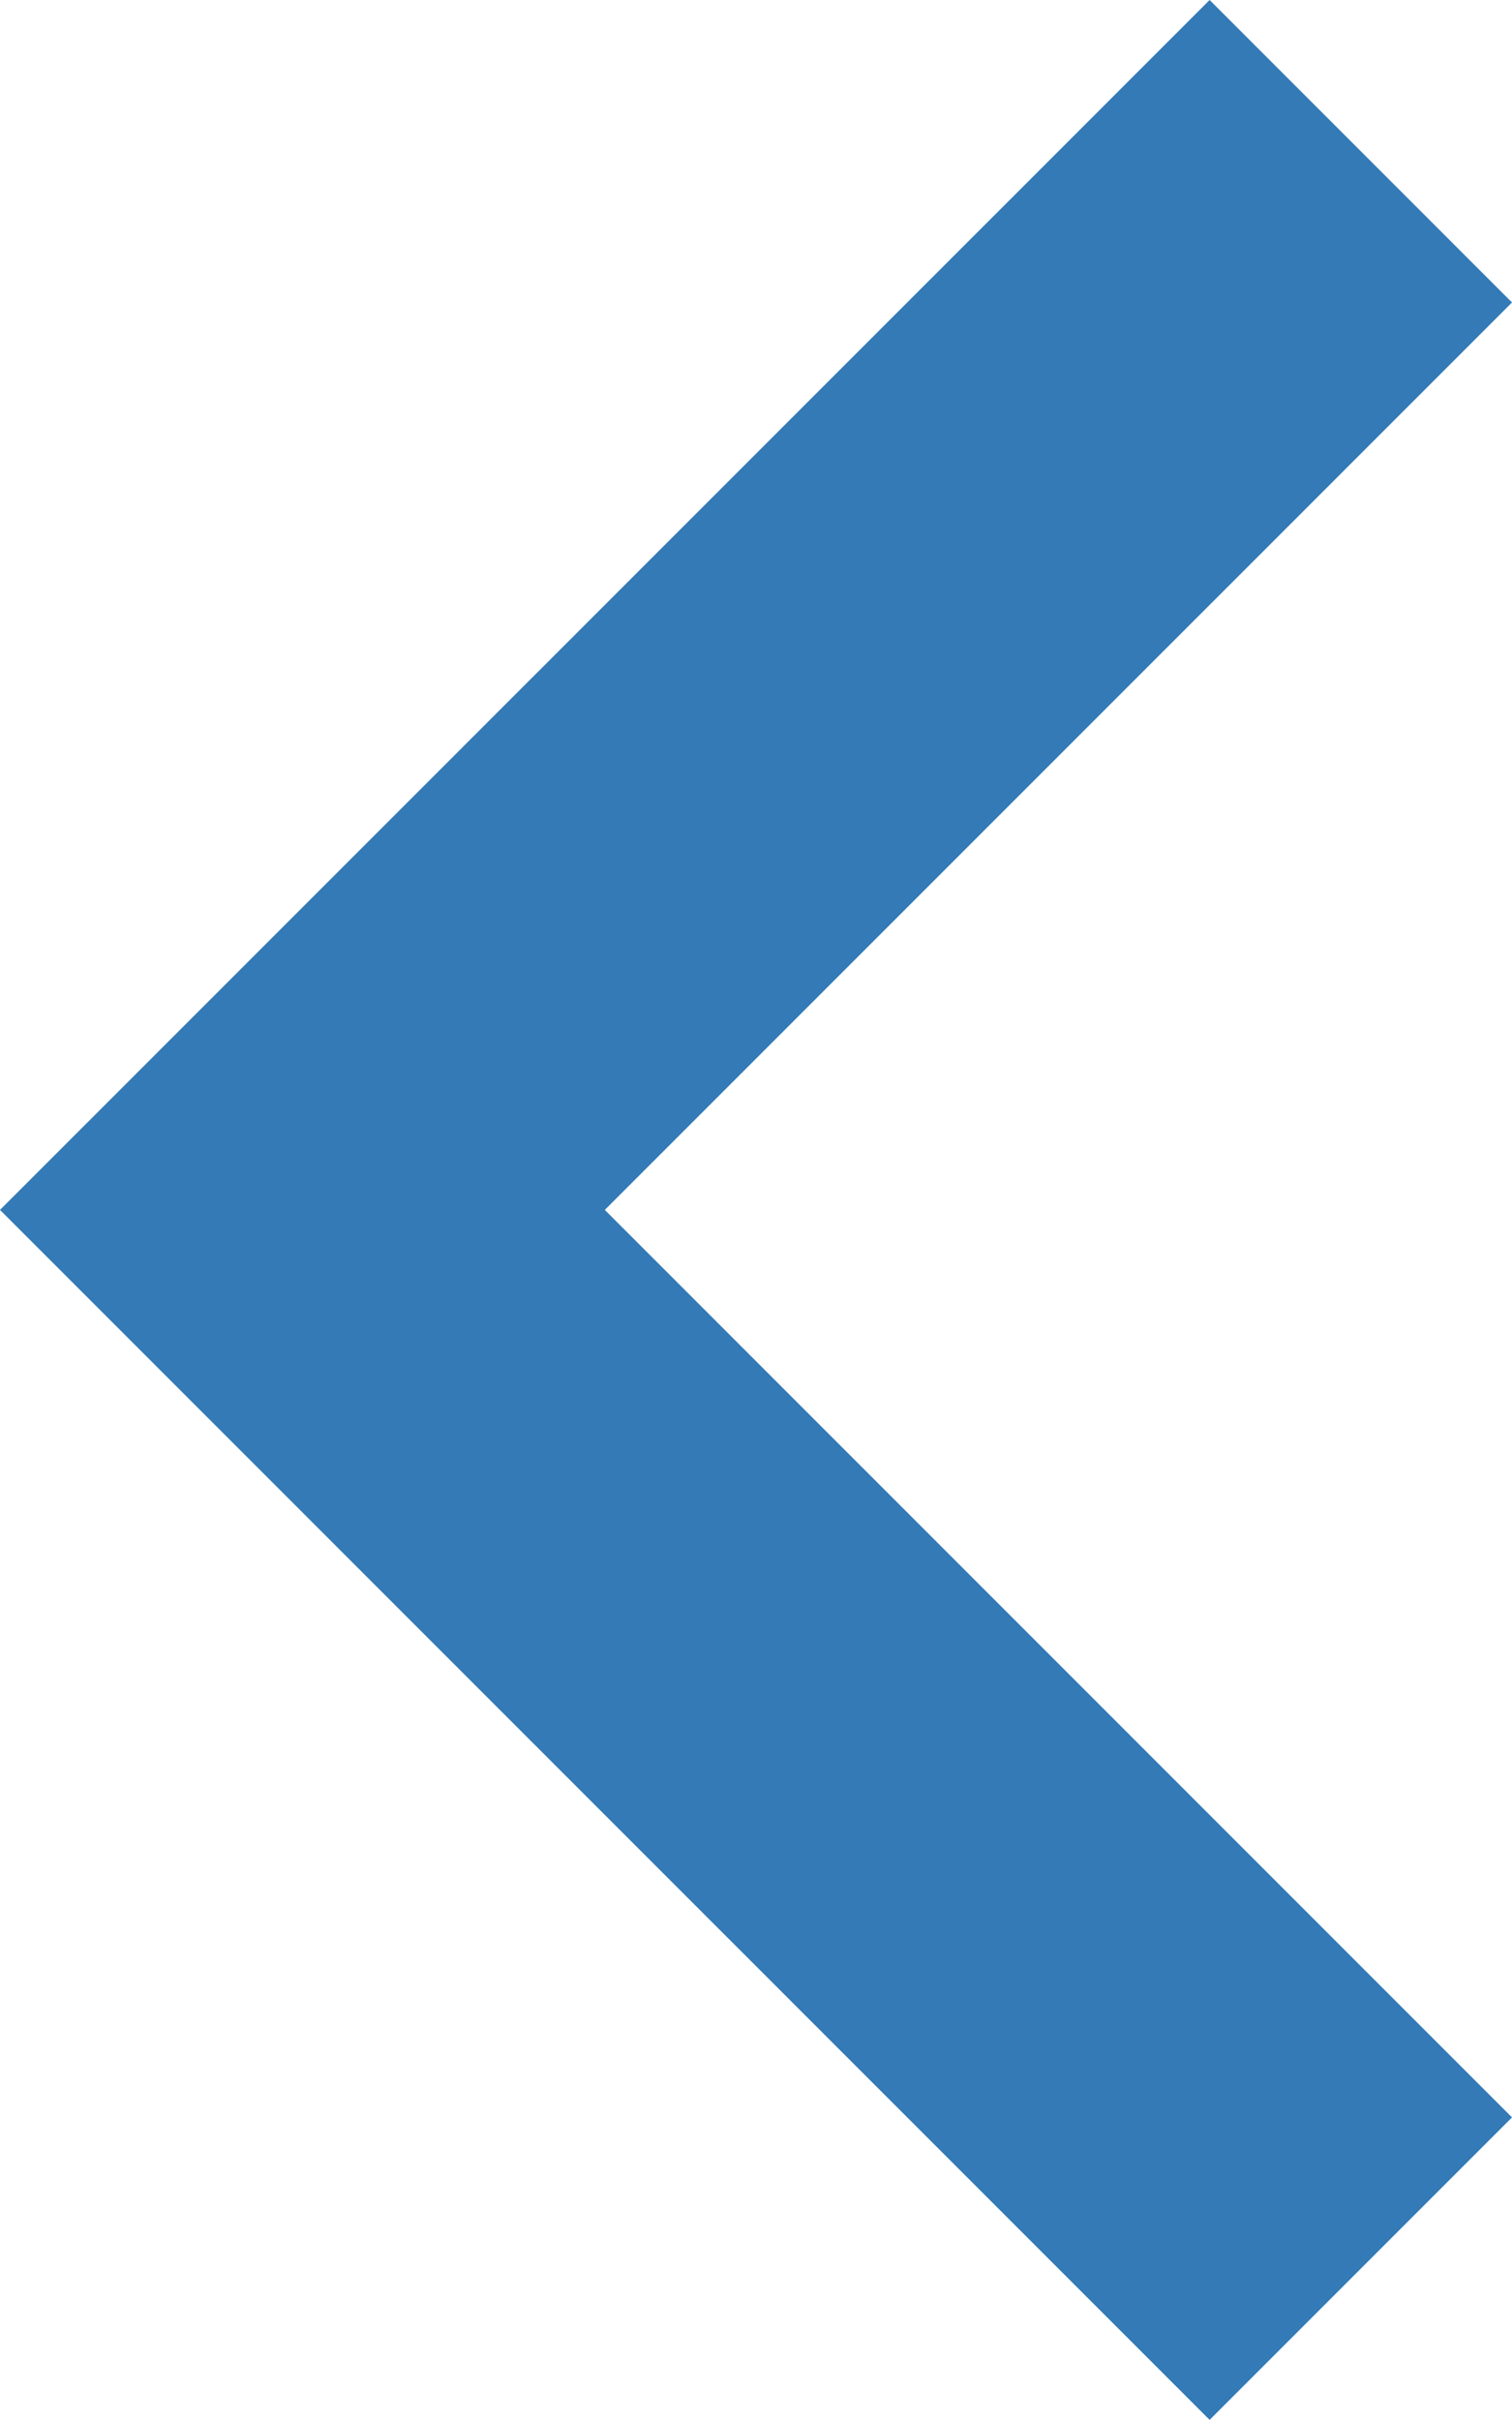<svg xmlns="http://www.w3.org/2000/svg" width="27.552" height="44.081" viewBox="0 0 27.552 44.081">
  <g id="Group_3405" data-name="Group 3405" transform="translate(27.552 44.081) rotate(180)" style="isolation: isolate">
    <path id="arrow-left" d="M5.51,0,0,5.51,16.531,22.041,0,38.571l5.51,5.51L27.552,22.041Z" transform="translate(0 0)" fill="#337ab7" fill-rule="evenodd"/>
  </g>
</svg>
